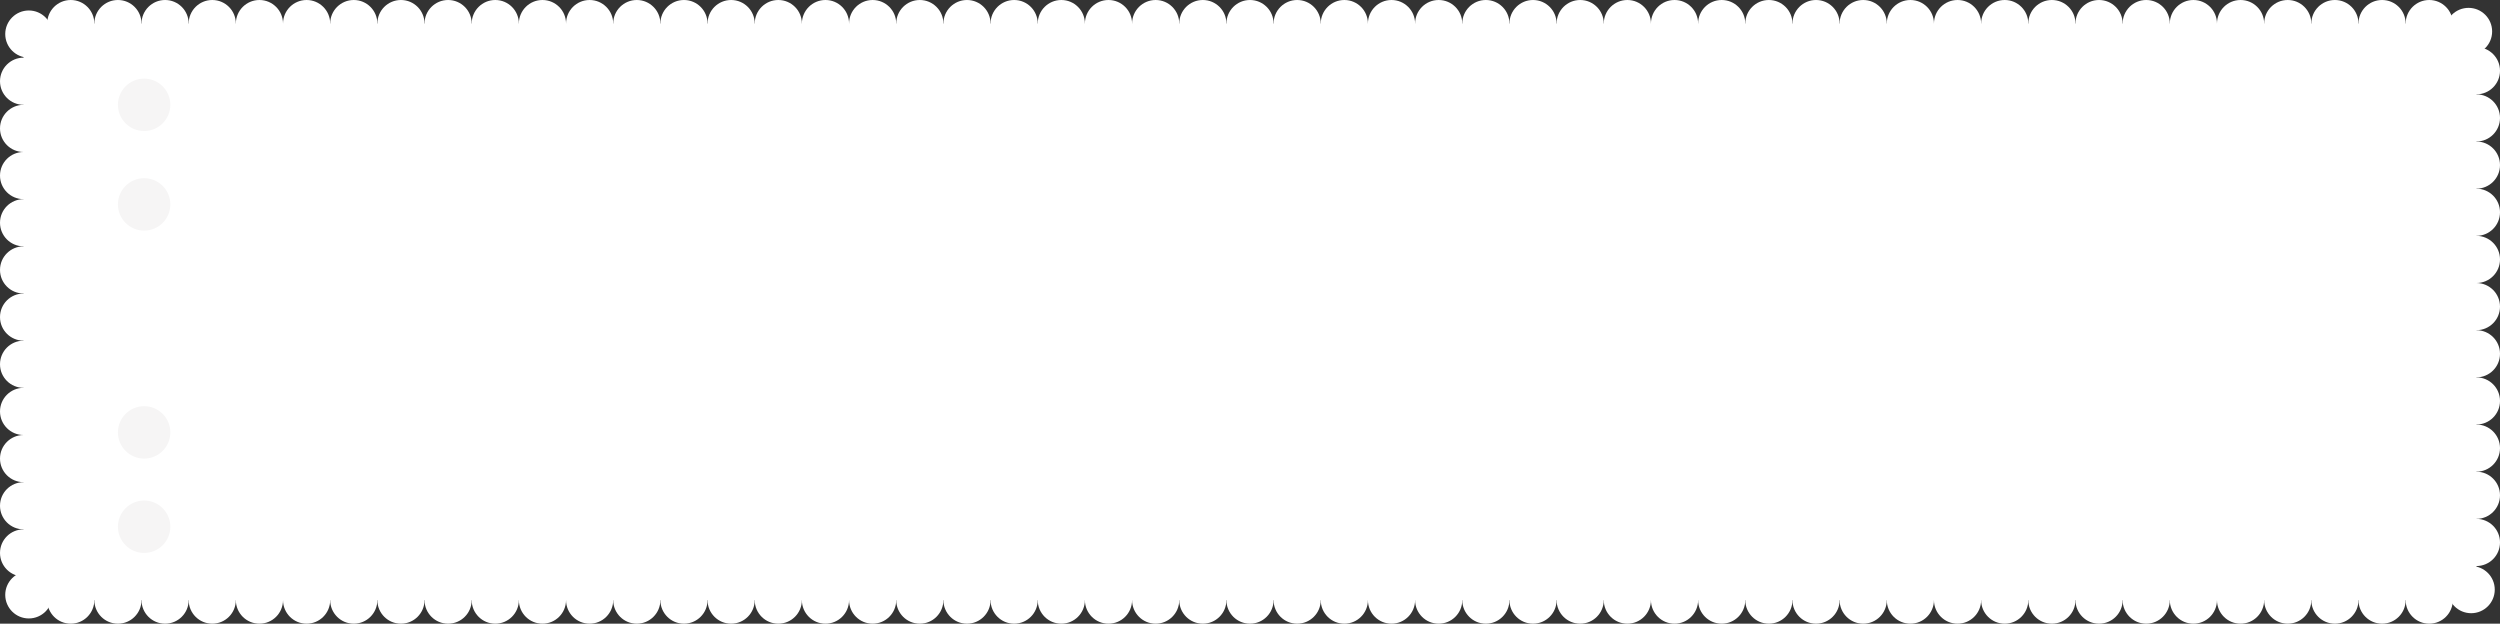 <?xml version="1.0" encoding="UTF-8"?> <svg xmlns="http://www.w3.org/2000/svg" width="954" height="238" viewBox="0 0 954 238" fill="none"><rect x="0" y="0" width="954" height="238" fill="#333333" stroke="none"/><rect x="9" y="9" width="936" height="220" fill="white"></rect><circle cx="11" cy="13" r="9" fill="white"></circle><circle cx="27" cy="9" r="9" fill="white"></circle><circle cx="45" cy="9" r="9" fill="white"></circle><circle cx="63" cy="9" r="9" fill="white"></circle><circle cx="81" cy="9" r="9" fill="white"></circle><circle cx="99" cy="9" r="9" fill="white"></circle><circle cx="117" cy="9" r="9" fill="white"></circle><circle cx="135" cy="9" r="9" fill="white"></circle><circle cx="153" cy="9" r="9" fill="white"></circle><circle cx="171" cy="9" r="9" fill="white"></circle><circle cx="189" cy="9" r="9" fill="white"></circle><circle cx="207" cy="9" r="9" fill="white"></circle><circle cx="225" cy="9" r="9" fill="white"></circle><circle cx="243" cy="9" r="9" fill="white"></circle><circle cx="261" cy="9" r="9" fill="white"></circle><circle cx="279" cy="9" r="9" fill="white"></circle><circle cx="297" cy="9" r="9" fill="white"></circle><circle cx="315" cy="9" r="9" fill="white"></circle><circle cx="333" cy="9" r="9" fill="white"></circle><circle cx="351" cy="9" r="9" fill="white"></circle><circle cx="369" cy="9" r="9" fill="white"></circle><circle cx="387" cy="9" r="9" fill="white"></circle><circle cx="405" cy="9" r="9" fill="white"></circle><circle cx="423" cy="9" r="9" fill="white"></circle><circle cx="441" cy="9" r="9" fill="white"></circle><circle cx="459" cy="9" r="9" fill="white"></circle><circle cx="477" cy="9" r="9" fill="white"></circle><circle cx="495" cy="9" r="9" fill="white"></circle><circle cx="513" cy="9" r="9" fill="white"></circle><circle cx="531" cy="9" r="9" fill="white"></circle><circle cx="549" cy="9" r="9" fill="white"></circle><circle cx="567" cy="9" r="9" fill="white"></circle><circle cx="585" cy="9" r="9" fill="white"></circle><circle cx="603" cy="9" r="9" fill="white"></circle><circle cx="621" cy="9" r="9" fill="white"></circle><circle cx="639" cy="9" r="9" fill="white"></circle><circle cx="657" cy="9" r="9" fill="white"></circle><circle cx="675" cy="9" r="9" fill="white"></circle><circle cx="693" cy="9" r="9" fill="white"></circle><circle cx="711" cy="9" r="9" fill="white"></circle><circle cx="729" cy="9" r="9" fill="white"></circle><circle cx="747" cy="9" r="9" fill="white"></circle><circle cx="765" cy="9" r="9" fill="white"></circle><circle cx="783" cy="9" r="9" fill="white"></circle><circle cx="801" cy="9" r="9" fill="white"></circle><circle cx="819" cy="9" r="9" fill="white"></circle><circle cx="837" cy="9" r="9" fill="white"></circle><circle cx="855" cy="9" r="9" fill="white"></circle><circle cx="873" cy="9" r="9" fill="white"></circle><circle cx="891" cy="9" r="9" fill="white"></circle><circle cx="909" cy="9" r="9" fill="white"></circle><circle cx="927" cy="9" r="9" fill="white"></circle><circle cx="942" cy="12" r="9" fill="white"></circle><circle cx="11" cy="227" r="9" fill="white"></circle><circle cx="9" cy="211" r="9" fill="white"></circle><circle cx="9" cy="193" r="9" fill="white"></circle><circle cx="9" cy="175" r="9" fill="white"></circle><circle cx="9" cy="157" r="9" fill="white"></circle><circle cx="9" cy="139" r="9" fill="white"></circle><circle cx="9" cy="121" r="9" fill="white"></circle><circle cx="9" cy="103" r="9" fill="white"></circle><circle cx="9" cy="85" r="9" fill="white"></circle><circle cx="9" cy="67" r="9" fill="white"></circle><circle cx="9" cy="49" r="9" fill="white"></circle><circle cx="9" cy="31" r="9" fill="white"></circle><circle cx="27" cy="229" r="9" fill="white"></circle><circle cx="45" cy="229" r="9" fill="white"></circle><circle cx="63" cy="229" r="9" fill="white"></circle><circle cx="81" cy="229" r="9" fill="white"></circle><circle cx="99" cy="229" r="9" fill="white"></circle><circle cx="117" cy="229" r="9" fill="white"></circle><circle cx="135" cy="229" r="9" fill="white"></circle><circle cx="153" cy="229" r="9" fill="white"></circle><circle cx="171" cy="229" r="9" fill="white"></circle><circle cx="189" cy="229" r="9" fill="white"></circle><circle cx="207" cy="229" r="9" fill="white"></circle><circle cx="225" cy="229" r="9" fill="white"></circle><circle cx="243" cy="229" r="9" fill="white"></circle><circle cx="261" cy="229" r="9" fill="white"></circle><circle cx="279" cy="229" r="9" fill="white"></circle><circle cx="297" cy="229" r="9" fill="white"></circle><circle cx="315" cy="229" r="9" fill="white"></circle><circle cx="333" cy="229" r="9" fill="white"></circle><circle cx="351" cy="229" r="9" fill="white"></circle><circle cx="369" cy="229" r="9" fill="white"></circle><circle cx="387" cy="229" r="9" fill="white"></circle><circle cx="405" cy="229" r="9" fill="white"></circle><circle cx="423" cy="229" r="9" fill="white"></circle><circle cx="441" cy="229" r="9" fill="white"></circle><circle cx="459" cy="229" r="9" fill="white"></circle><circle cx="477" cy="229" r="9" fill="white"></circle><circle cx="495" cy="229" r="9" fill="white"></circle><circle cx="513" cy="229" r="9" fill="white"></circle><circle cx="531" cy="229" r="9" fill="white"></circle><circle cx="549" cy="229" r="9" fill="white"></circle><circle cx="567" cy="229" r="9" fill="white"></circle><circle cx="585" cy="229" r="9" fill="white"></circle><circle cx="603" cy="229" r="9" fill="white"></circle><circle cx="621" cy="229" r="9" fill="white"></circle><circle cx="639" cy="229" r="9" fill="white"></circle><circle cx="657" cy="229" r="9" fill="white"></circle><circle cx="675" cy="229" r="9" fill="white"></circle><circle cx="693" cy="229" r="9" fill="white"></circle><circle cx="711" cy="229" r="9" fill="white"></circle><circle cx="729" cy="229" r="9" fill="white"></circle><circle cx="747" cy="229" r="9" fill="white"></circle><circle cx="765" cy="229" r="9" fill="white"></circle><circle cx="783" cy="229" r="9" fill="white"></circle><circle cx="801" cy="229" r="9" fill="white"></circle><circle cx="819" cy="229" r="9" fill="white"></circle><circle cx="837" cy="229" r="9" fill="white"></circle><circle cx="855" cy="229" r="9" fill="white"></circle><circle cx="873" cy="229" r="9" fill="white"></circle><circle cx="891" cy="229" r="9" fill="white"></circle><circle cx="909" cy="229" r="9" fill="white"></circle><circle cx="927" cy="229" r="9" fill="white"></circle><circle cx="943" cy="225" r="9" fill="white"></circle><circle cx="945" cy="207" r="9" fill="white"></circle><circle cx="945" cy="189" r="9" fill="white"></circle><circle cx="945" cy="171" r="9" fill="white"></circle><circle cx="945" cy="153" r="9" fill="white"></circle><circle cx="945" cy="135" r="9" fill="white"></circle><circle cx="945" cy="117" r="9" fill="white"></circle><circle cx="945" cy="99" r="9" fill="white"></circle><circle cx="945" cy="81" r="9" fill="white"></circle><circle cx="945" cy="63" r="9" fill="white"></circle><circle cx="945" cy="45" r="9" fill="white"></circle><circle cx="945" cy="27" r="9" fill="white"></circle><circle cx="55" cy="40" r="10" fill="#F6F5F5"></circle><circle cx="55" cy="78" r="10" fill="#F6F5F5"></circle><circle cx="55" cy="165" r="10" fill="#F6F5F5"></circle><circle cx="55" cy="201" r="10" fill="#F6F5F5"></circle></svg> 
